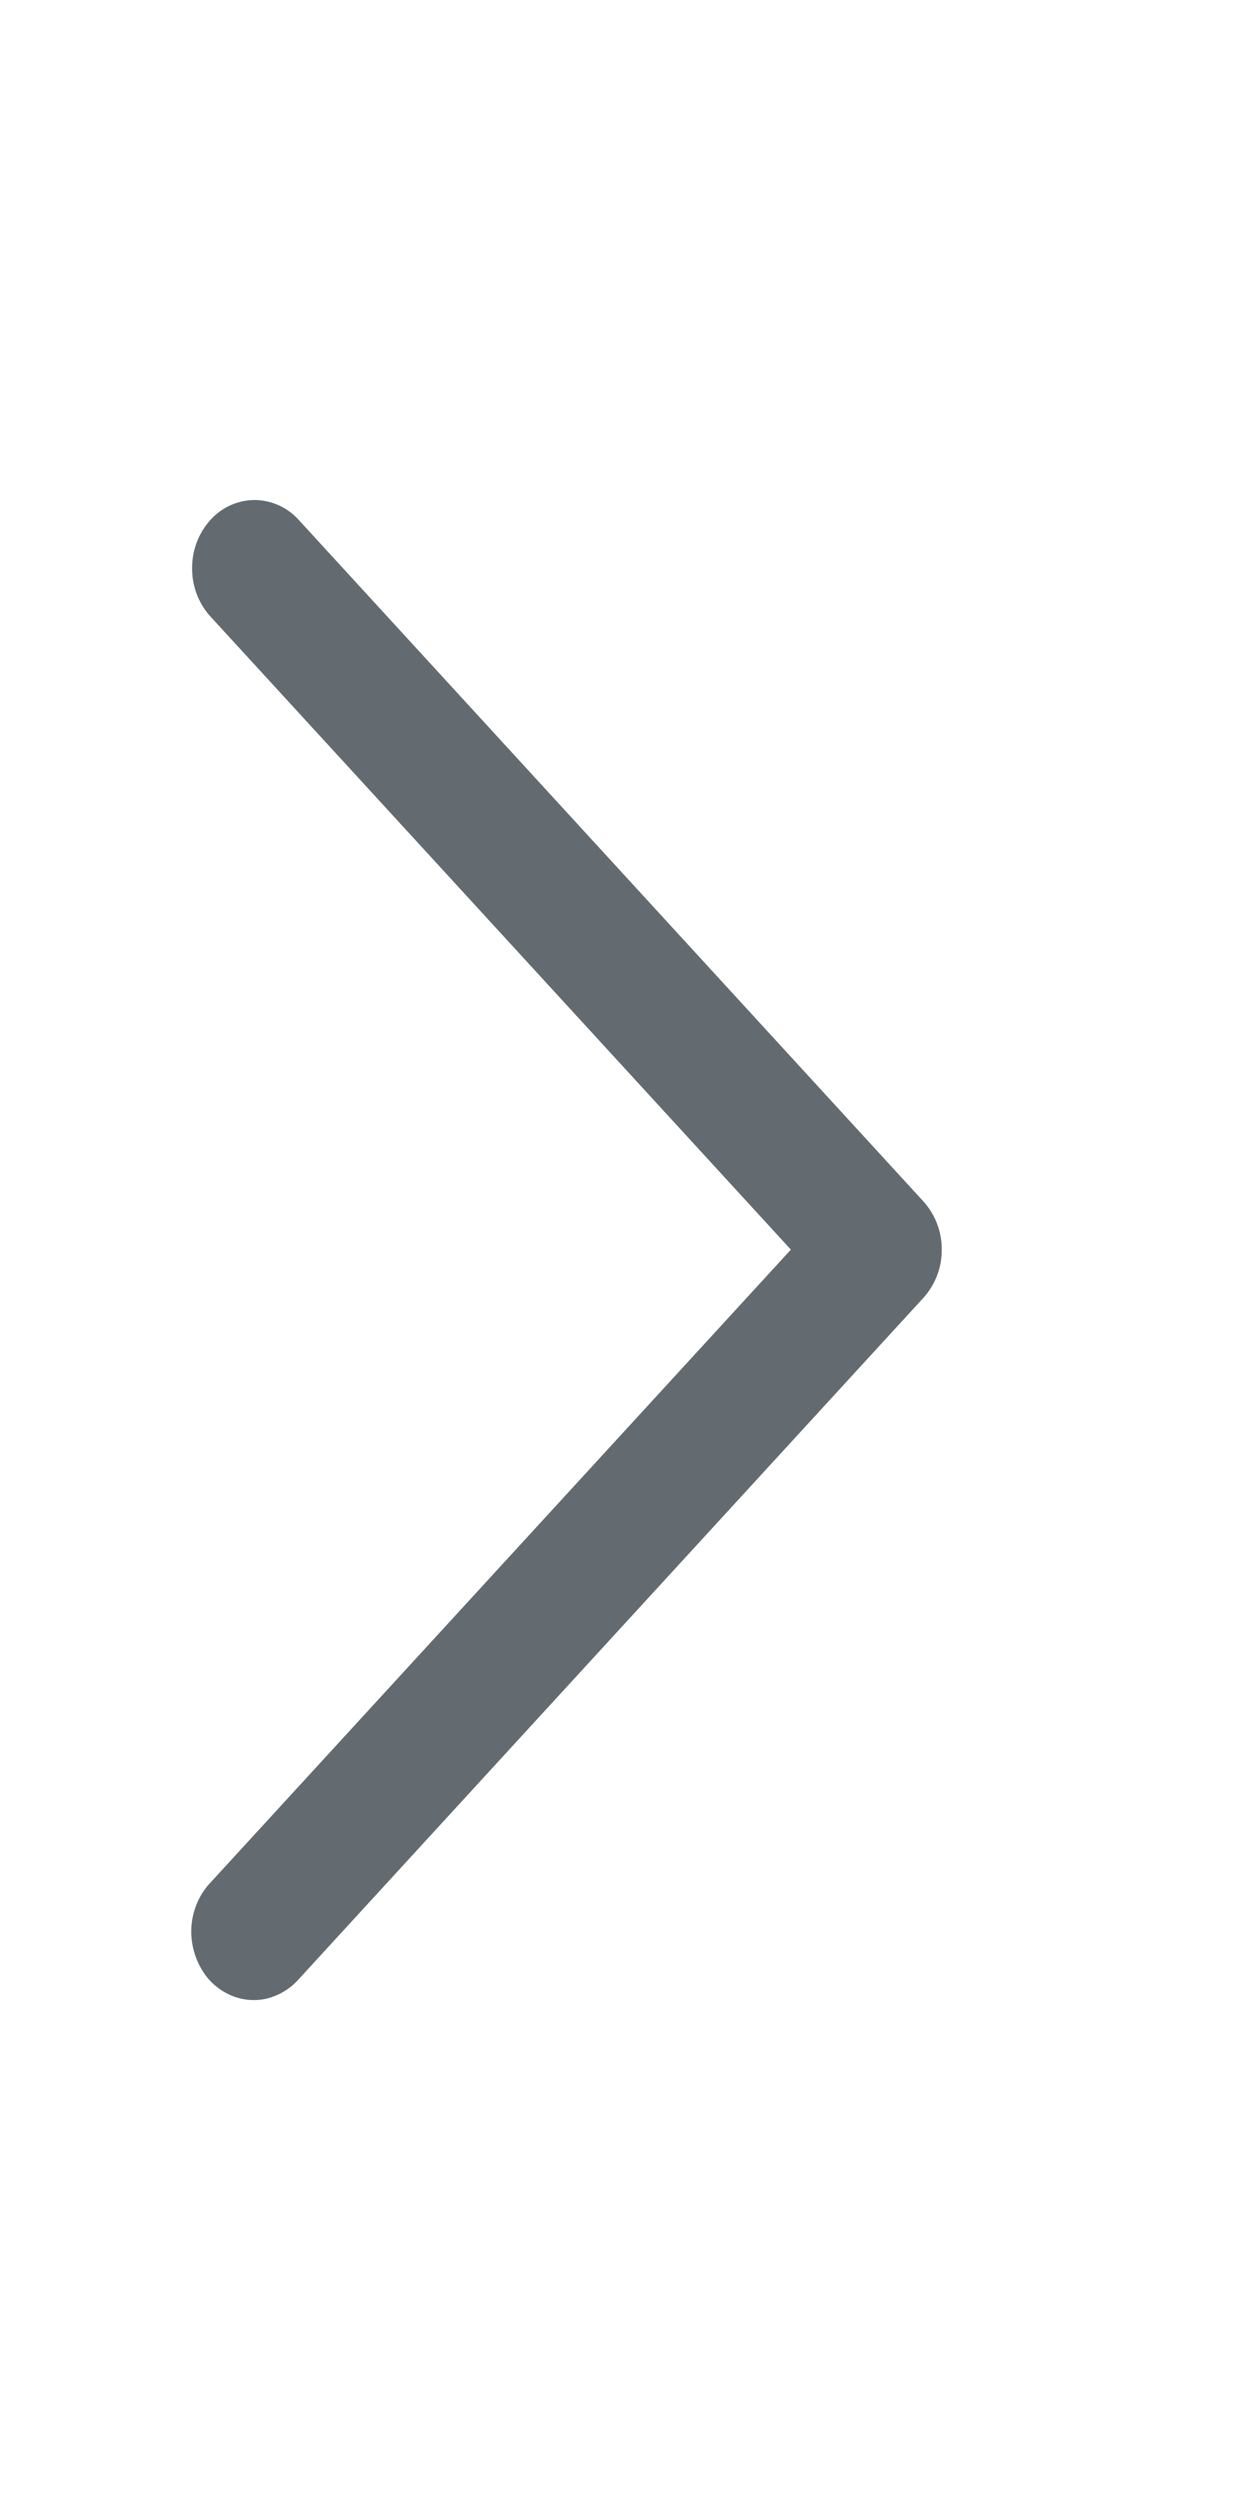 <svg xmlns="http://www.w3.org/2000/svg" fill="none" viewBox="0 0 10 20">
  <g clip-path="url(#arrow-small_svg__a)">
	<path fill="#636A70" d="M1.53 15.454c0-.144.053-.283.147-.386l4.65-5.071-4.65-5.072a.57.57 0 0 1-.14-.384.57.57 0 0 1 .146-.381.48.48 0 0 1 .35-.16.48.48 0 0 1 .351.153l5.003 5.458a.57.57 0 0 1 .147.386.57.57 0 0 1-.147.386L2.384 15.84a.5.5 0 0 1-.256.15.46.46 0 0 1-.289-.031.5.5 0 0 1-.224-.201.6.6 0 0 1-.085-.304"></path>
  </g>
  <defs>
	<clipPath id="arrow-small_svg__a">
	  <path fill="#fff" d="M10 0v20H0V0z"></path>
	</clipPath>
  </defs>
</svg>